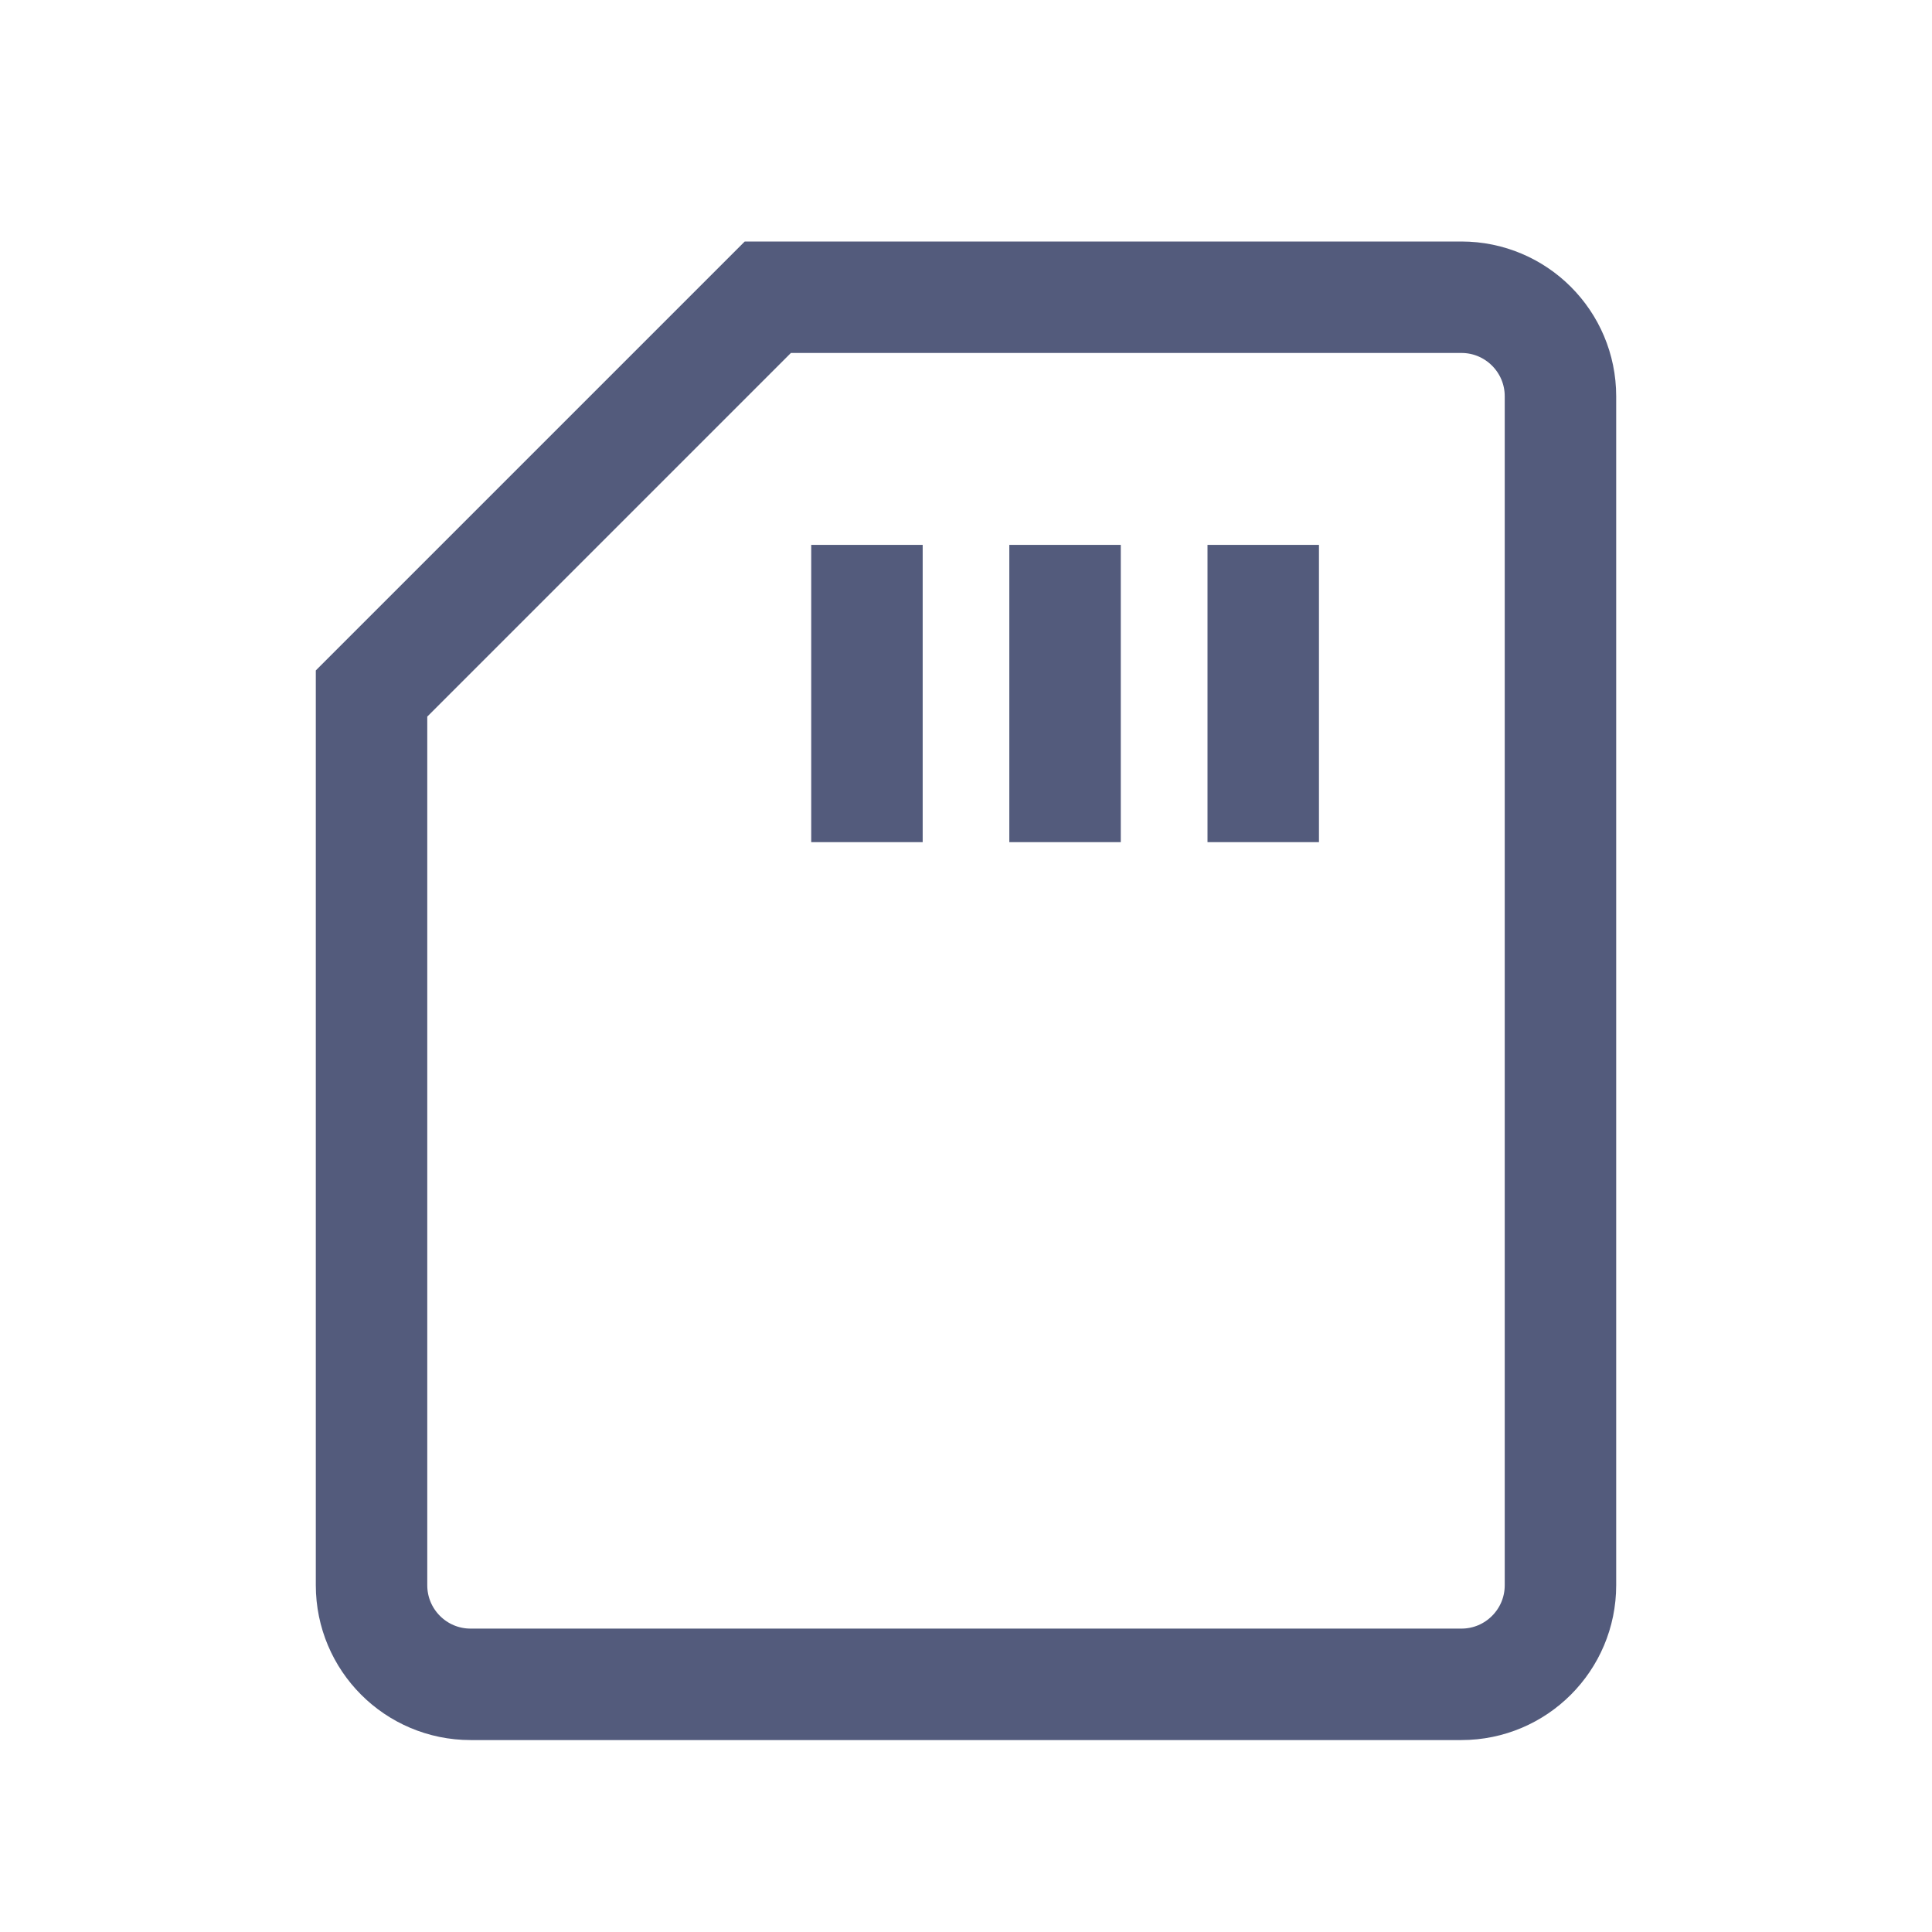 <svg width="26" height="26" viewBox="0 0 26 26" fill="none" xmlns="http://www.w3.org/2000/svg">
<path d="M11.667 7.333V11.333M14.333 7.333V11.333M17 7.333V11.333M6.333 22.667H19.667C20.403 22.667 21 22.07 21 21.333V5.333C21 4.597 20.403 4 19.667 4H10.333L5 9.333V21.333C5 22.07 5.597 22.667 6.333 22.667Z" stroke="#535B7C" stroke-width="1.5"/>
</svg>
